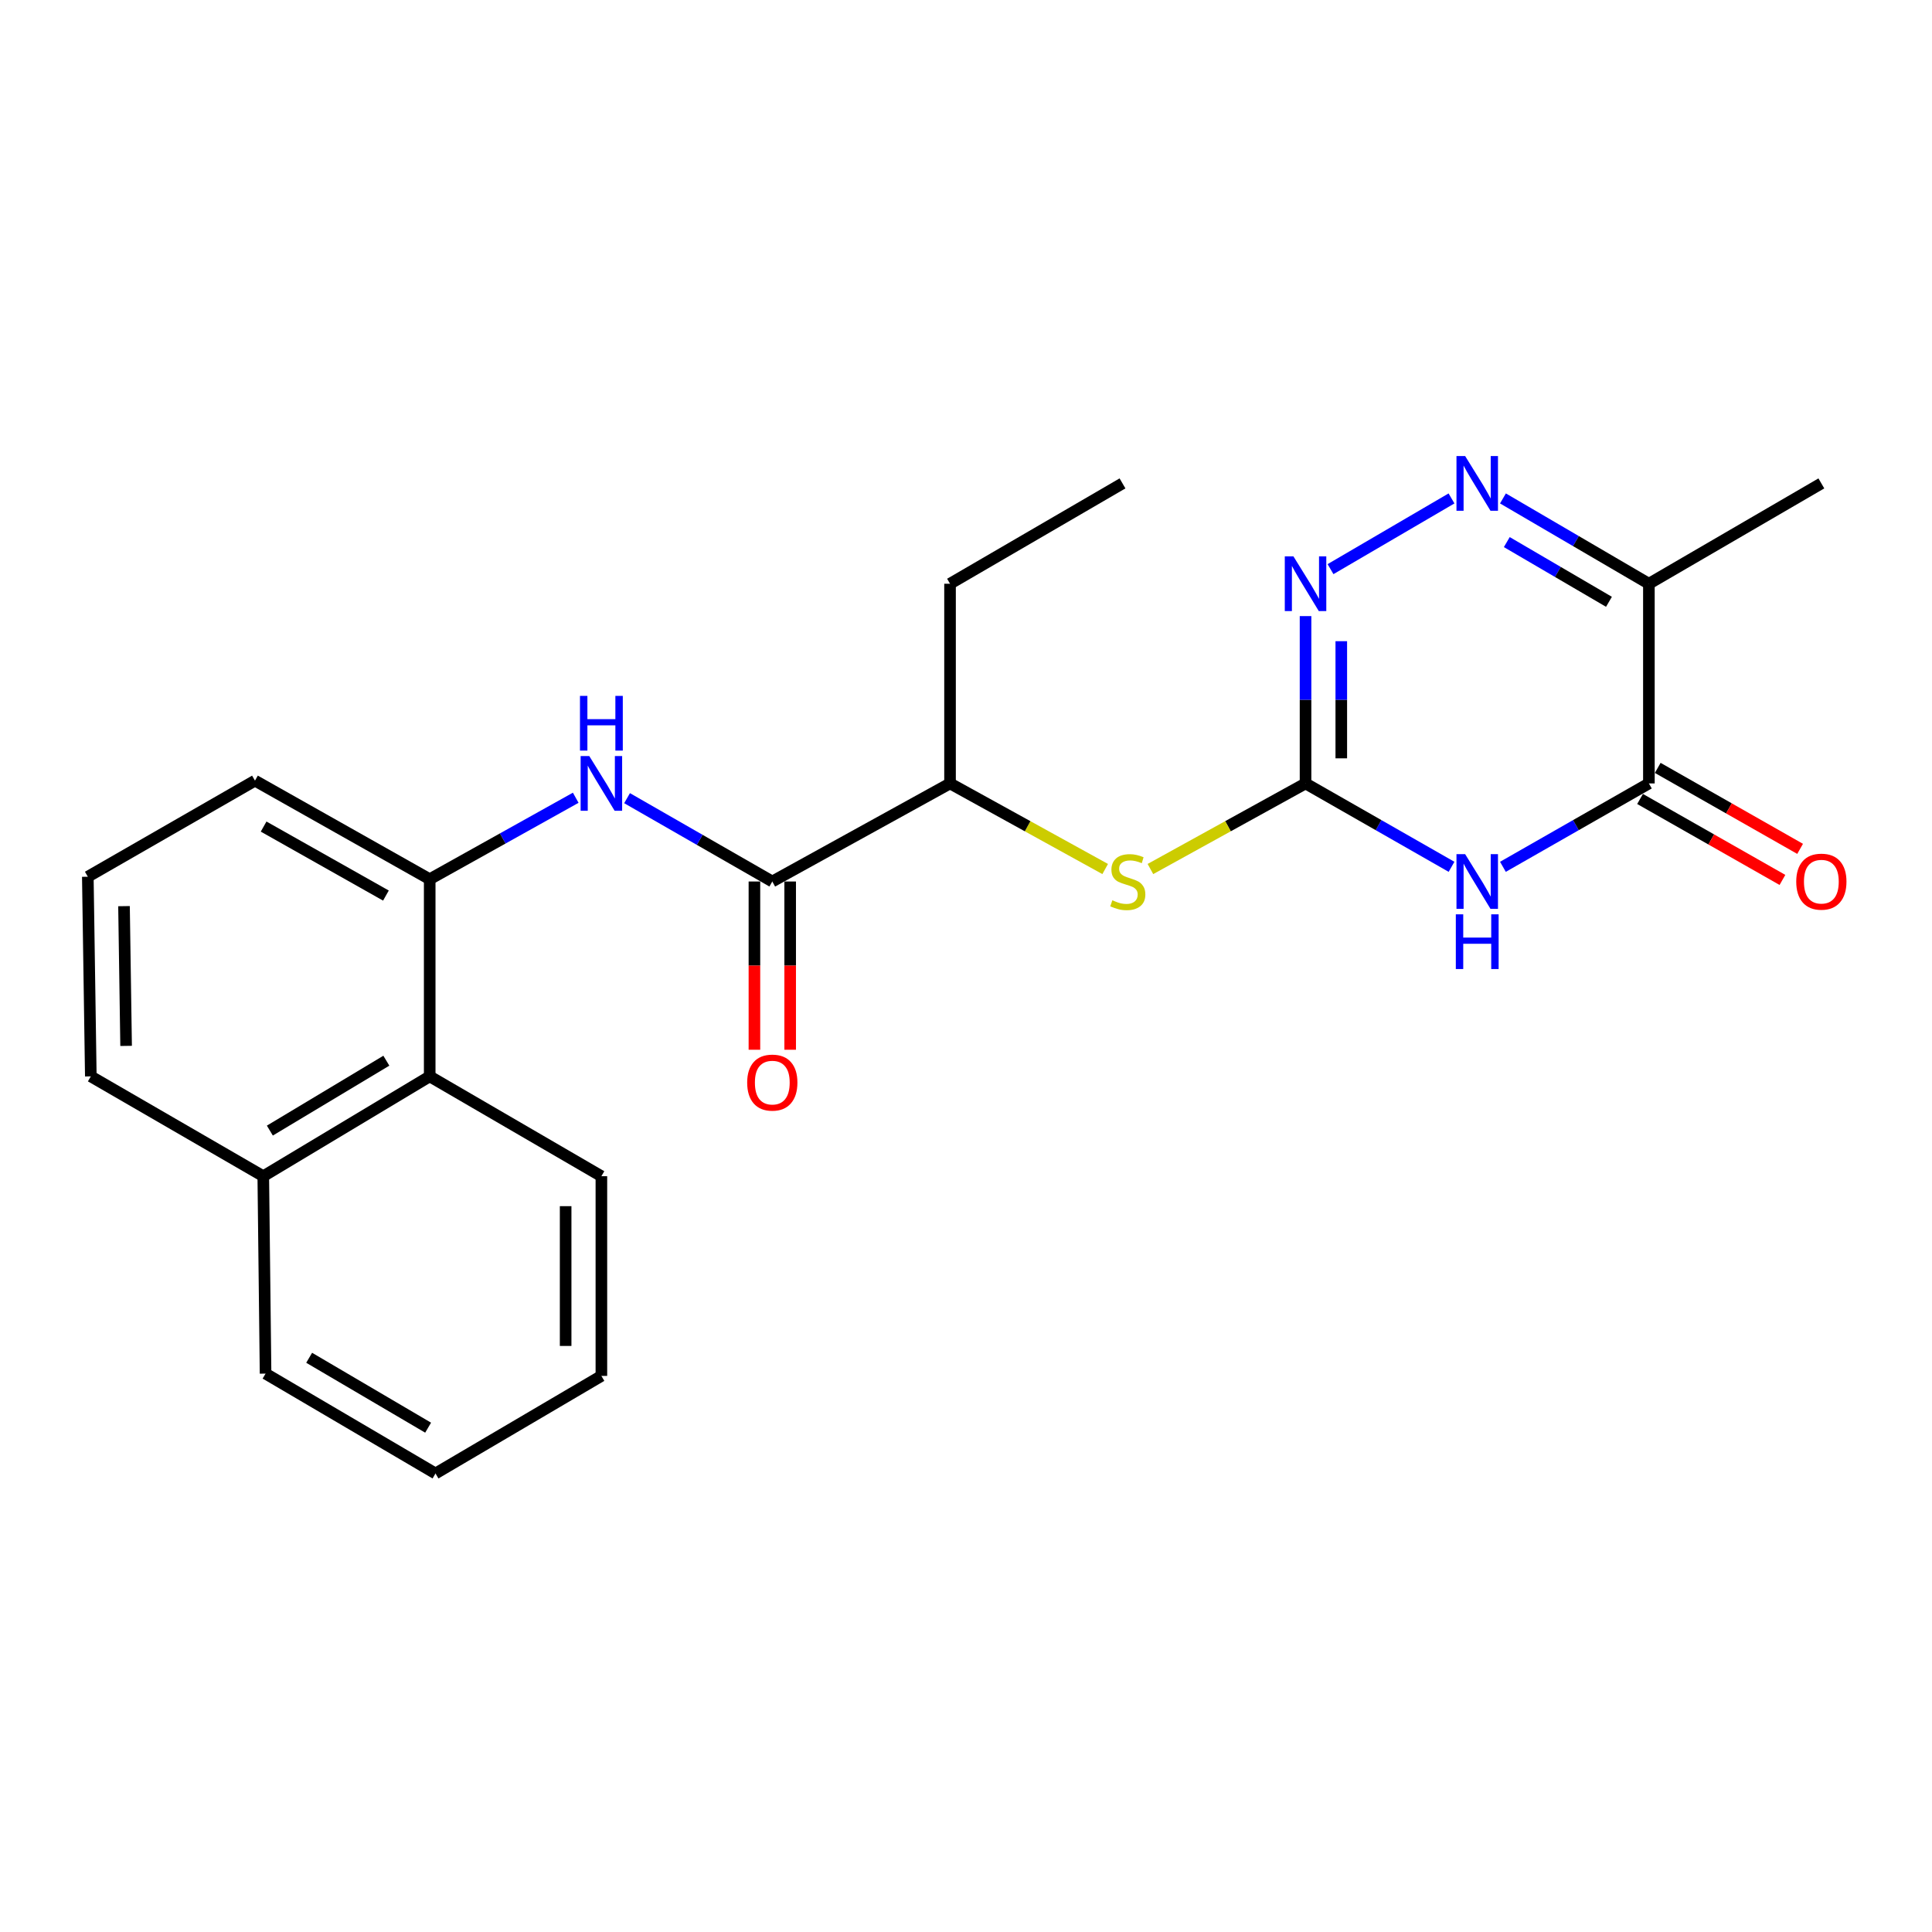 <?xml version='1.0' encoding='iso-8859-1'?>
<svg version='1.1' baseProfile='full'
              xmlns='http://www.w3.org/2000/svg'
                      xmlns:rdkit='http://www.rdkit.org/xml'
                      xmlns:xlink='http://www.w3.org/1999/xlink'
                  xml:space='preserve'
width='1000px' height='1000px' viewBox='0 0 1000 1000'>
<!-- END OF HEADER -->
<rect style='opacity:1.0;fill:#FFFFFF;stroke:none' width='1000' height='1000' x='0' y='0'> </rect>
<path class='bond-0' d='M 751.312,448.666 L 713.529,427.085' style='fill:none;fill-rule:evenodd;stroke:#0000FF;stroke-width:6px;stroke-linecap:butt;stroke-linejoin:miter;stroke-opacity:1' />
<path class='bond-0' d='M 713.529,427.085 L 675.747,405.503' style='fill:none;fill-rule:evenodd;stroke:#000000;stroke-width:6px;stroke-linecap:butt;stroke-linejoin:miter;stroke-opacity:1' />
<path class='bond-1' d='M 777.909,448.666 L 815.687,427.084' style='fill:none;fill-rule:evenodd;stroke:#0000FF;stroke-width:6px;stroke-linecap:butt;stroke-linejoin:miter;stroke-opacity:1' />
<path class='bond-1' d='M 815.687,427.084 L 853.464,405.503' style='fill:none;fill-rule:evenodd;stroke:#000000;stroke-width:6px;stroke-linecap:butt;stroke-linejoin:miter;stroke-opacity:1' />
<path class='bond-3' d='M 675.747,405.503 L 675.747,362.197' style='fill:none;fill-rule:evenodd;stroke:#000000;stroke-width:6px;stroke-linecap:butt;stroke-linejoin:miter;stroke-opacity:1' />
<path class='bond-3' d='M 675.747,362.197 L 675.747,318.89' style='fill:none;fill-rule:evenodd;stroke:#0000FF;stroke-width:6px;stroke-linecap:butt;stroke-linejoin:miter;stroke-opacity:1' />
<path class='bond-3' d='M 694.249,392.511 L 694.249,362.197' style='fill:none;fill-rule:evenodd;stroke:#000000;stroke-width:6px;stroke-linecap:butt;stroke-linejoin:miter;stroke-opacity:1' />
<path class='bond-3' d='M 694.249,362.197 L 694.249,331.882' style='fill:none;fill-rule:evenodd;stroke:#0000FF;stroke-width:6px;stroke-linecap:butt;stroke-linejoin:miter;stroke-opacity:1' />
<path class='bond-7' d='M 675.747,405.503 L 635.6,427.653' style='fill:none;fill-rule:evenodd;stroke:#000000;stroke-width:6px;stroke-linecap:butt;stroke-linejoin:miter;stroke-opacity:1' />
<path class='bond-7' d='M 635.6,427.653 L 595.454,449.803' style='fill:none;fill-rule:evenodd;stroke:#CCCC00;stroke-width:6px;stroke-linecap:butt;stroke-linejoin:miter;stroke-opacity:1' />
<path class='bond-4' d='M 853.464,405.503 L 853.464,302.146' style='fill:none;fill-rule:evenodd;stroke:#000000;stroke-width:6px;stroke-linecap:butt;stroke-linejoin:miter;stroke-opacity:1' />
<path class='bond-11' d='M 848.891,413.546 L 885.74,434.499' style='fill:none;fill-rule:evenodd;stroke:#000000;stroke-width:6px;stroke-linecap:butt;stroke-linejoin:miter;stroke-opacity:1' />
<path class='bond-11' d='M 885.74,434.499 L 922.589,455.452' style='fill:none;fill-rule:evenodd;stroke:#FF0000;stroke-width:6px;stroke-linecap:butt;stroke-linejoin:miter;stroke-opacity:1' />
<path class='bond-11' d='M 858.037,397.461 L 894.886,418.415' style='fill:none;fill-rule:evenodd;stroke:#000000;stroke-width:6px;stroke-linecap:butt;stroke-linejoin:miter;stroke-opacity:1' />
<path class='bond-11' d='M 894.886,418.415 L 931.735,439.368' style='fill:none;fill-rule:evenodd;stroke:#FF0000;stroke-width:6px;stroke-linecap:butt;stroke-linejoin:miter;stroke-opacity:1' />
<path class='bond-2' d='M 777.924,257.987 L 815.694,280.066' style='fill:none;fill-rule:evenodd;stroke:#0000FF;stroke-width:6px;stroke-linecap:butt;stroke-linejoin:miter;stroke-opacity:1' />
<path class='bond-2' d='M 815.694,280.066 L 853.464,302.146' style='fill:none;fill-rule:evenodd;stroke:#000000;stroke-width:6px;stroke-linecap:butt;stroke-linejoin:miter;stroke-opacity:1' />
<path class='bond-2' d='M 779.917,280.584 L 806.356,296.04' style='fill:none;fill-rule:evenodd;stroke:#0000FF;stroke-width:6px;stroke-linecap:butt;stroke-linejoin:miter;stroke-opacity:1' />
<path class='bond-2' d='M 806.356,296.04 L 832.796,311.496' style='fill:none;fill-rule:evenodd;stroke:#000000;stroke-width:6px;stroke-linecap:butt;stroke-linejoin:miter;stroke-opacity:1' />
<path class='bond-24' d='M 751.297,257.986 L 688.674,294.589' style='fill:none;fill-rule:evenodd;stroke:#0000FF;stroke-width:6px;stroke-linecap:butt;stroke-linejoin:miter;stroke-opacity:1' />
<path class='bond-14' d='M 853.464,302.146 L 942.729,250.205' style='fill:none;fill-rule:evenodd;stroke:#000000;stroke-width:6px;stroke-linecap:butt;stroke-linejoin:miter;stroke-opacity:1' />
<path class='bond-5' d='M 399.739,456.262 L 491.738,405.503' style='fill:none;fill-rule:evenodd;stroke:#000000;stroke-width:6px;stroke-linecap:butt;stroke-linejoin:miter;stroke-opacity:1' />
<path class='bond-6' d='M 399.739,456.262 L 362.152,434.696' style='fill:none;fill-rule:evenodd;stroke:#000000;stroke-width:6px;stroke-linecap:butt;stroke-linejoin:miter;stroke-opacity:1' />
<path class='bond-6' d='M 362.152,434.696 L 324.565,413.129' style='fill:none;fill-rule:evenodd;stroke:#0000FF;stroke-width:6px;stroke-linecap:butt;stroke-linejoin:miter;stroke-opacity:1' />
<path class='bond-12' d='M 390.487,456.262 L 390.487,499.805' style='fill:none;fill-rule:evenodd;stroke:#000000;stroke-width:6px;stroke-linecap:butt;stroke-linejoin:miter;stroke-opacity:1' />
<path class='bond-12' d='M 390.487,499.805 L 390.487,543.348' style='fill:none;fill-rule:evenodd;stroke:#FF0000;stroke-width:6px;stroke-linecap:butt;stroke-linejoin:miter;stroke-opacity:1' />
<path class='bond-12' d='M 408.99,456.262 L 408.99,499.805' style='fill:none;fill-rule:evenodd;stroke:#000000;stroke-width:6px;stroke-linecap:butt;stroke-linejoin:miter;stroke-opacity:1' />
<path class='bond-12' d='M 408.99,499.805 L 408.99,543.348' style='fill:none;fill-rule:evenodd;stroke:#FF0000;stroke-width:6px;stroke-linecap:butt;stroke-linejoin:miter;stroke-opacity:1' />
<path class='bond-8' d='M 297.992,412.914 L 260.202,433.997' style='fill:none;fill-rule:evenodd;stroke:#0000FF;stroke-width:6px;stroke-linecap:butt;stroke-linejoin:miter;stroke-opacity:1' />
<path class='bond-8' d='M 260.202,433.997 L 222.412,455.08' style='fill:none;fill-rule:evenodd;stroke:#000000;stroke-width:6px;stroke-linecap:butt;stroke-linejoin:miter;stroke-opacity:1' />
<path class='bond-9' d='M 572.04,449.804 L 531.889,427.654' style='fill:none;fill-rule:evenodd;stroke:#CCCC00;stroke-width:6px;stroke-linecap:butt;stroke-linejoin:miter;stroke-opacity:1' />
<path class='bond-9' d='M 531.889,427.654 L 491.738,405.503' style='fill:none;fill-rule:evenodd;stroke:#000000;stroke-width:6px;stroke-linecap:butt;stroke-linejoin:miter;stroke-opacity:1' />
<path class='bond-10' d='M 222.412,455.08 L 222.412,557.132' style='fill:none;fill-rule:evenodd;stroke:#000000;stroke-width:6px;stroke-linecap:butt;stroke-linejoin:miter;stroke-opacity:1' />
<path class='bond-15' d='M 222.412,455.08 L 131.975,404.064' style='fill:none;fill-rule:evenodd;stroke:#000000;stroke-width:6px;stroke-linecap:butt;stroke-linejoin:miter;stroke-opacity:1' />
<path class='bond-15' d='M 199.755,463.543 L 136.45,427.832' style='fill:none;fill-rule:evenodd;stroke:#000000;stroke-width:6px;stroke-linecap:butt;stroke-linejoin:miter;stroke-opacity:1' />
<path class='bond-18' d='M 491.738,405.503 L 491.738,302.146' style='fill:none;fill-rule:evenodd;stroke:#000000;stroke-width:6px;stroke-linecap:butt;stroke-linejoin:miter;stroke-opacity:1' />
<path class='bond-13' d='M 222.412,557.132 L 136.272,608.806' style='fill:none;fill-rule:evenodd;stroke:#000000;stroke-width:6px;stroke-linecap:butt;stroke-linejoin:miter;stroke-opacity:1' />
<path class='bond-13' d='M 199.972,549.017 L 139.674,585.188' style='fill:none;fill-rule:evenodd;stroke:#000000;stroke-width:6px;stroke-linecap:butt;stroke-linejoin:miter;stroke-opacity:1' />
<path class='bond-17' d='M 222.412,557.132 L 311.276,608.806' style='fill:none;fill-rule:evenodd;stroke:#000000;stroke-width:6px;stroke-linecap:butt;stroke-linejoin:miter;stroke-opacity:1' />
<path class='bond-20' d='M 136.272,608.806 L 137.454,710.982' style='fill:none;fill-rule:evenodd;stroke:#000000;stroke-width:6px;stroke-linecap:butt;stroke-linejoin:miter;stroke-opacity:1' />
<path class='bond-25' d='M 136.272,608.806 L 47.007,557.132' style='fill:none;fill-rule:evenodd;stroke:#000000;stroke-width:6px;stroke-linecap:butt;stroke-linejoin:miter;stroke-opacity:1' />
<path class='bond-16' d='M 131.975,404.064 L 45.455,453.795' style='fill:none;fill-rule:evenodd;stroke:#000000;stroke-width:6px;stroke-linecap:butt;stroke-linejoin:miter;stroke-opacity:1' />
<path class='bond-19' d='M 45.455,453.795 L 47.007,557.132' style='fill:none;fill-rule:evenodd;stroke:#000000;stroke-width:6px;stroke-linecap:butt;stroke-linejoin:miter;stroke-opacity:1' />
<path class='bond-19' d='M 64.188,469.018 L 65.274,541.354' style='fill:none;fill-rule:evenodd;stroke:#000000;stroke-width:6px;stroke-linecap:butt;stroke-linejoin:miter;stroke-opacity:1' />
<path class='bond-22' d='M 311.276,608.806 L 311.276,712.164' style='fill:none;fill-rule:evenodd;stroke:#000000;stroke-width:6px;stroke-linecap:butt;stroke-linejoin:miter;stroke-opacity:1' />
<path class='bond-22' d='M 292.773,624.31 L 292.773,696.66' style='fill:none;fill-rule:evenodd;stroke:#000000;stroke-width:6px;stroke-linecap:butt;stroke-linejoin:miter;stroke-opacity:1' />
<path class='bond-21' d='M 491.738,302.146 L 581.003,250.205' style='fill:none;fill-rule:evenodd;stroke:#000000;stroke-width:6px;stroke-linecap:butt;stroke-linejoin:miter;stroke-opacity:1' />
<path class='bond-26' d='M 137.454,710.982 L 225.413,762.666' style='fill:none;fill-rule:evenodd;stroke:#000000;stroke-width:6px;stroke-linecap:butt;stroke-linejoin:miter;stroke-opacity:1' />
<path class='bond-26' d='M 160.021,702.782 L 221.593,738.961' style='fill:none;fill-rule:evenodd;stroke:#000000;stroke-width:6px;stroke-linecap:butt;stroke-linejoin:miter;stroke-opacity:1' />
<path class='bond-23' d='M 311.276,712.164 L 225.413,762.666' style='fill:none;fill-rule:evenodd;stroke:#000000;stroke-width:6px;stroke-linecap:butt;stroke-linejoin:miter;stroke-opacity:1' />
<path  class='atom-0' d='M 758.351 442.102
L 767.631 457.102
Q 768.551 458.582, 770.031 461.262
Q 771.511 463.942, 771.591 464.102
L 771.591 442.102
L 775.351 442.102
L 775.351 470.422
L 771.471 470.422
L 761.511 454.022
Q 760.351 452.102, 759.111 449.902
Q 757.911 447.702, 757.551 447.022
L 757.551 470.422
L 753.871 470.422
L 753.871 442.102
L 758.351 442.102
' fill='#0000FF'/>
<path  class='atom-0' d='M 753.531 473.254
L 757.371 473.254
L 757.371 485.294
L 771.851 485.294
L 771.851 473.254
L 775.691 473.254
L 775.691 501.574
L 771.851 501.574
L 771.851 488.494
L 757.371 488.494
L 757.371 501.574
L 753.531 501.574
L 753.531 473.254
' fill='#0000FF'/>
<path  class='atom-3' d='M 758.351 236.045
L 767.631 251.045
Q 768.551 252.525, 770.031 255.205
Q 771.511 257.885, 771.591 258.045
L 771.591 236.045
L 775.351 236.045
L 775.351 264.365
L 771.471 264.365
L 761.511 247.965
Q 760.351 246.045, 759.111 243.845
Q 757.911 241.645, 757.551 240.965
L 757.551 264.365
L 753.871 264.365
L 753.871 236.045
L 758.351 236.045
' fill='#0000FF'/>
<path  class='atom-4' d='M 669.487 287.986
L 678.767 302.986
Q 679.687 304.466, 681.167 307.146
Q 682.647 309.826, 682.727 309.986
L 682.727 287.986
L 686.487 287.986
L 686.487 316.306
L 682.607 316.306
L 672.647 299.906
Q 671.487 297.986, 670.247 295.786
Q 669.047 293.586, 668.687 292.906
L 668.687 316.306
L 665.007 316.306
L 665.007 287.986
L 669.487 287.986
' fill='#0000FF'/>
<path  class='atom-7' d='M 305.016 391.343
L 314.296 406.343
Q 315.216 407.823, 316.696 410.503
Q 318.176 413.183, 318.256 413.343
L 318.256 391.343
L 322.016 391.343
L 322.016 419.663
L 318.136 419.663
L 308.176 403.263
Q 307.016 401.343, 305.776 399.143
Q 304.576 396.943, 304.216 396.263
L 304.216 419.663
L 300.536 419.663
L 300.536 391.343
L 305.016 391.343
' fill='#0000FF'/>
<path  class='atom-7' d='M 300.196 360.191
L 304.036 360.191
L 304.036 372.231
L 318.516 372.231
L 318.516 360.191
L 322.356 360.191
L 322.356 388.511
L 318.516 388.511
L 318.516 375.431
L 304.036 375.431
L 304.036 388.511
L 300.196 388.511
L 300.196 360.191
' fill='#0000FF'/>
<path  class='atom-8' d='M 575.747 465.982
Q 576.067 466.102, 577.387 466.662
Q 578.707 467.222, 580.147 467.582
Q 581.627 467.902, 583.067 467.902
Q 585.747 467.902, 587.307 466.622
Q 588.867 465.302, 588.867 463.022
Q 588.867 461.462, 588.067 460.502
Q 587.307 459.542, 586.107 459.022
Q 584.907 458.502, 582.907 457.902
Q 580.387 457.142, 578.867 456.422
Q 577.387 455.702, 576.307 454.182
Q 575.267 452.662, 575.267 450.102
Q 575.267 446.542, 577.667 444.342
Q 580.107 442.142, 584.907 442.142
Q 588.187 442.142, 591.907 443.702
L 590.987 446.782
Q 587.587 445.382, 585.027 445.382
Q 582.267 445.382, 580.747 446.542
Q 579.227 447.662, 579.267 449.622
Q 579.267 451.142, 580.027 452.062
Q 580.827 452.982, 581.947 453.502
Q 583.107 454.022, 585.027 454.622
Q 587.587 455.422, 589.107 456.222
Q 590.627 457.022, 591.707 458.662
Q 592.827 460.262, 592.827 463.022
Q 592.827 466.942, 590.187 469.062
Q 587.587 471.142, 583.227 471.142
Q 580.707 471.142, 578.787 470.582
Q 576.907 470.062, 574.667 469.142
L 575.747 465.982
' fill='#CCCC00'/>
<path  class='atom-12' d='M 929.729 456.342
Q 929.729 449.542, 933.089 445.742
Q 936.449 441.942, 942.729 441.942
Q 949.009 441.942, 952.369 445.742
Q 955.729 449.542, 955.729 456.342
Q 955.729 463.222, 952.329 467.142
Q 948.929 471.022, 942.729 471.022
Q 936.489 471.022, 933.089 467.142
Q 929.729 463.262, 929.729 456.342
M 942.729 467.822
Q 947.049 467.822, 949.369 464.942
Q 951.729 462.022, 951.729 456.342
Q 951.729 450.782, 949.369 447.982
Q 947.049 445.142, 942.729 445.142
Q 938.409 445.142, 936.049 447.942
Q 933.729 450.742, 933.729 456.342
Q 933.729 462.062, 936.049 464.942
Q 938.409 467.822, 942.729 467.822
' fill='#FF0000'/>
<path  class='atom-13' d='M 386.739 560.348
Q 386.739 553.548, 390.099 549.748
Q 393.459 545.948, 399.739 545.948
Q 406.019 545.948, 409.379 549.748
Q 412.739 553.548, 412.739 560.348
Q 412.739 567.228, 409.339 571.148
Q 405.939 575.028, 399.739 575.028
Q 393.499 575.028, 390.099 571.148
Q 386.739 567.268, 386.739 560.348
M 399.739 571.828
Q 404.059 571.828, 406.379 568.948
Q 408.739 566.028, 408.739 560.348
Q 408.739 554.788, 406.379 551.988
Q 404.059 549.148, 399.739 549.148
Q 395.419 549.148, 393.059 551.948
Q 390.739 554.748, 390.739 560.348
Q 390.739 566.068, 393.059 568.948
Q 395.419 571.828, 399.739 571.828
' fill='#FF0000'/>
</svg>
